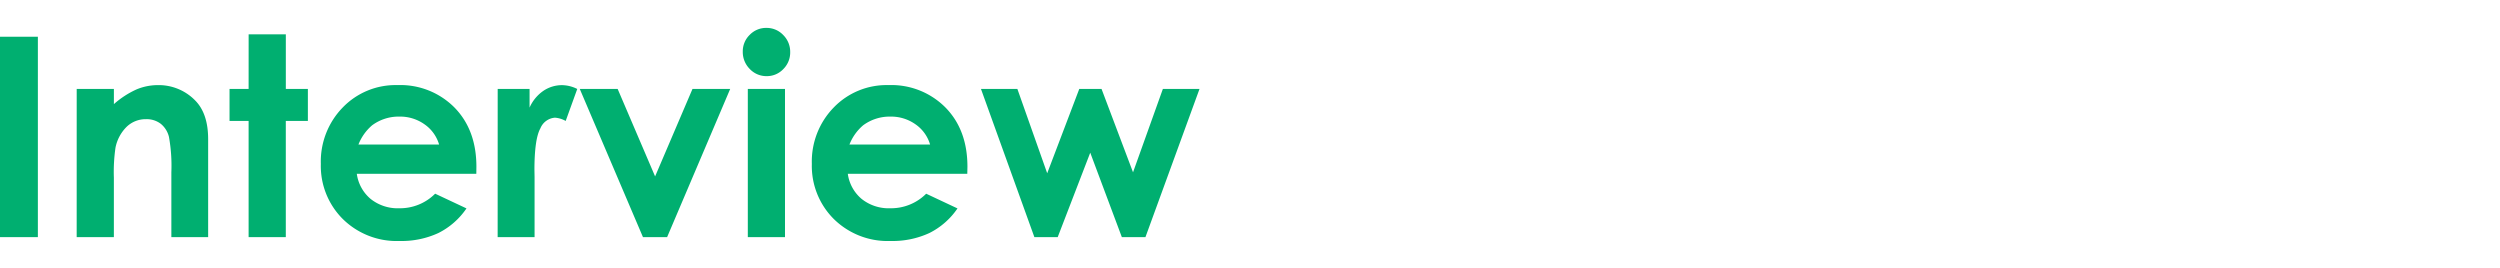 <svg xmlns="http://www.w3.org/2000/svg" xmlns:xlink="http://www.w3.org/1999/xlink" width="448" height="48" viewBox="0 0 448 48">
  <defs>
    <clipPath id="clip-path">
      <rect id="長方形_58796" data-name="長方形 58796" width="448" height="48" transform="translate(2746 1709)" fill="none" stroke="#707070" stroke-width="1"/>
    </clipPath>
  </defs>
  <g id="マスクグループ_204497" data-name="マスクグループ 204497" transform="translate(-2746 -1709)" clip-path="url(#clip-path)">
    <path id="パス_36063" data-name="パス 36063" d="M-105.872-35.913h6.787V0h-6.787Zm13.745,9.351h6.665v2.722A15.99,15.99,0,0,1-81.354-26.5a9.928,9.928,0,0,1,3.767-.747,9.119,9.119,0,0,1,6.7,2.759q2.316,2.344,2.316,6.934V0h-6.592V-11.632a29.428,29.428,0,0,0-.426-6.316,4.326,4.326,0,0,0-1.486-2.378,4.16,4.16,0,0,0-2.618-.817,4.907,4.907,0,0,0-3.471,1.353,7.225,7.225,0,0,0-2.01,3.743,30.2,30.2,0,0,0-.292,5.389V0h-6.665Zm30.811-9.79h6.665v9.79H-50.7v5.737h-3.955V0h-6.665V-20.825h-3.418v-5.737h3.418Zm40.8,25H-41.931a7.128,7.128,0,0,0,2.478,4.5,7.775,7.775,0,0,0,5.139,1.672,8.886,8.886,0,0,0,6.421-2.612l5.615,2.637A13.254,13.254,0,0,1-27.307-.745,15.728,15.728,0,0,1-34.265.684,13.752,13.752,0,0,1-44.446-3.259a13.418,13.418,0,0,1-3.931-9.875,13.871,13.871,0,0,1,3.918-10.1,13.16,13.16,0,0,1,9.827-4.016A13.648,13.648,0,0,1-24.426-23.23Q-20.5-19.214-20.5-12.622ZM-27.185-16.6a6.687,6.687,0,0,0-2.6-3.613A7.552,7.552,0,0,0-34.3-21.606a7.978,7.978,0,0,0-4.891,1.563A8.707,8.707,0,0,0-41.638-16.6Zm10.5-9.961h5.713v3.345a7.137,7.137,0,0,1,2.466-3,5.949,5.949,0,0,1,3.369-1.025,6.234,6.234,0,0,1,2.71.684L-4.5-20.825a4.583,4.583,0,0,0-1.929-.586,3.052,3.052,0,0,0-2.6,1.9Q-10.1-17.6-10.1-12.036l.024,1.294V0h-6.616Zm14.709,0H4.813l6.71,15.674,6.7-15.674h6.756L13.672,0H9.351ZM31.47-37.5a4.076,4.076,0,0,1,3.007,1.27,4.216,4.216,0,0,1,1.254,3.076,4.168,4.168,0,0,1-1.241,3.04,4.027,4.027,0,0,1-2.97,1.257,4.084,4.084,0,0,1-3.031-1.282,4.286,4.286,0,0,1-1.254-3.113,4.1,4.1,0,0,1,1.241-3A4.075,4.075,0,0,1,31.47-37.5ZM28.137-26.562H34.8V0H28.137Zm39.331,15.21H46.057a7.128,7.128,0,0,0,2.478,4.5,7.775,7.775,0,0,0,5.139,1.672A8.886,8.886,0,0,0,60.1-7.788L65.71-5.151A13.254,13.254,0,0,1,60.681-.745,15.728,15.728,0,0,1,53.723.684,13.752,13.752,0,0,1,43.542-3.259a13.418,13.418,0,0,1-3.931-9.875,13.871,13.871,0,0,1,3.918-10.1,13.16,13.16,0,0,1,9.827-4.016A13.648,13.648,0,0,1,63.562-23.23q3.931,4.016,3.931,10.608ZM60.8-16.6a6.687,6.687,0,0,0-2.6-3.613,7.552,7.552,0,0,0-4.512-1.392A7.978,7.978,0,0,0,48.8-20.044,8.707,8.707,0,0,0,46.35-16.6Zm9.119-9.961h6.524L81.787-11.45l5.747-15.112h3.991l5.643,14.941,5.348-14.941h6.566L99.39,0H95.166L89.5-15.137,83.667,0H79.492Z" transform="translate(2851.871 1751.5)" fill="#00af70"/>
  </g>
</svg>

